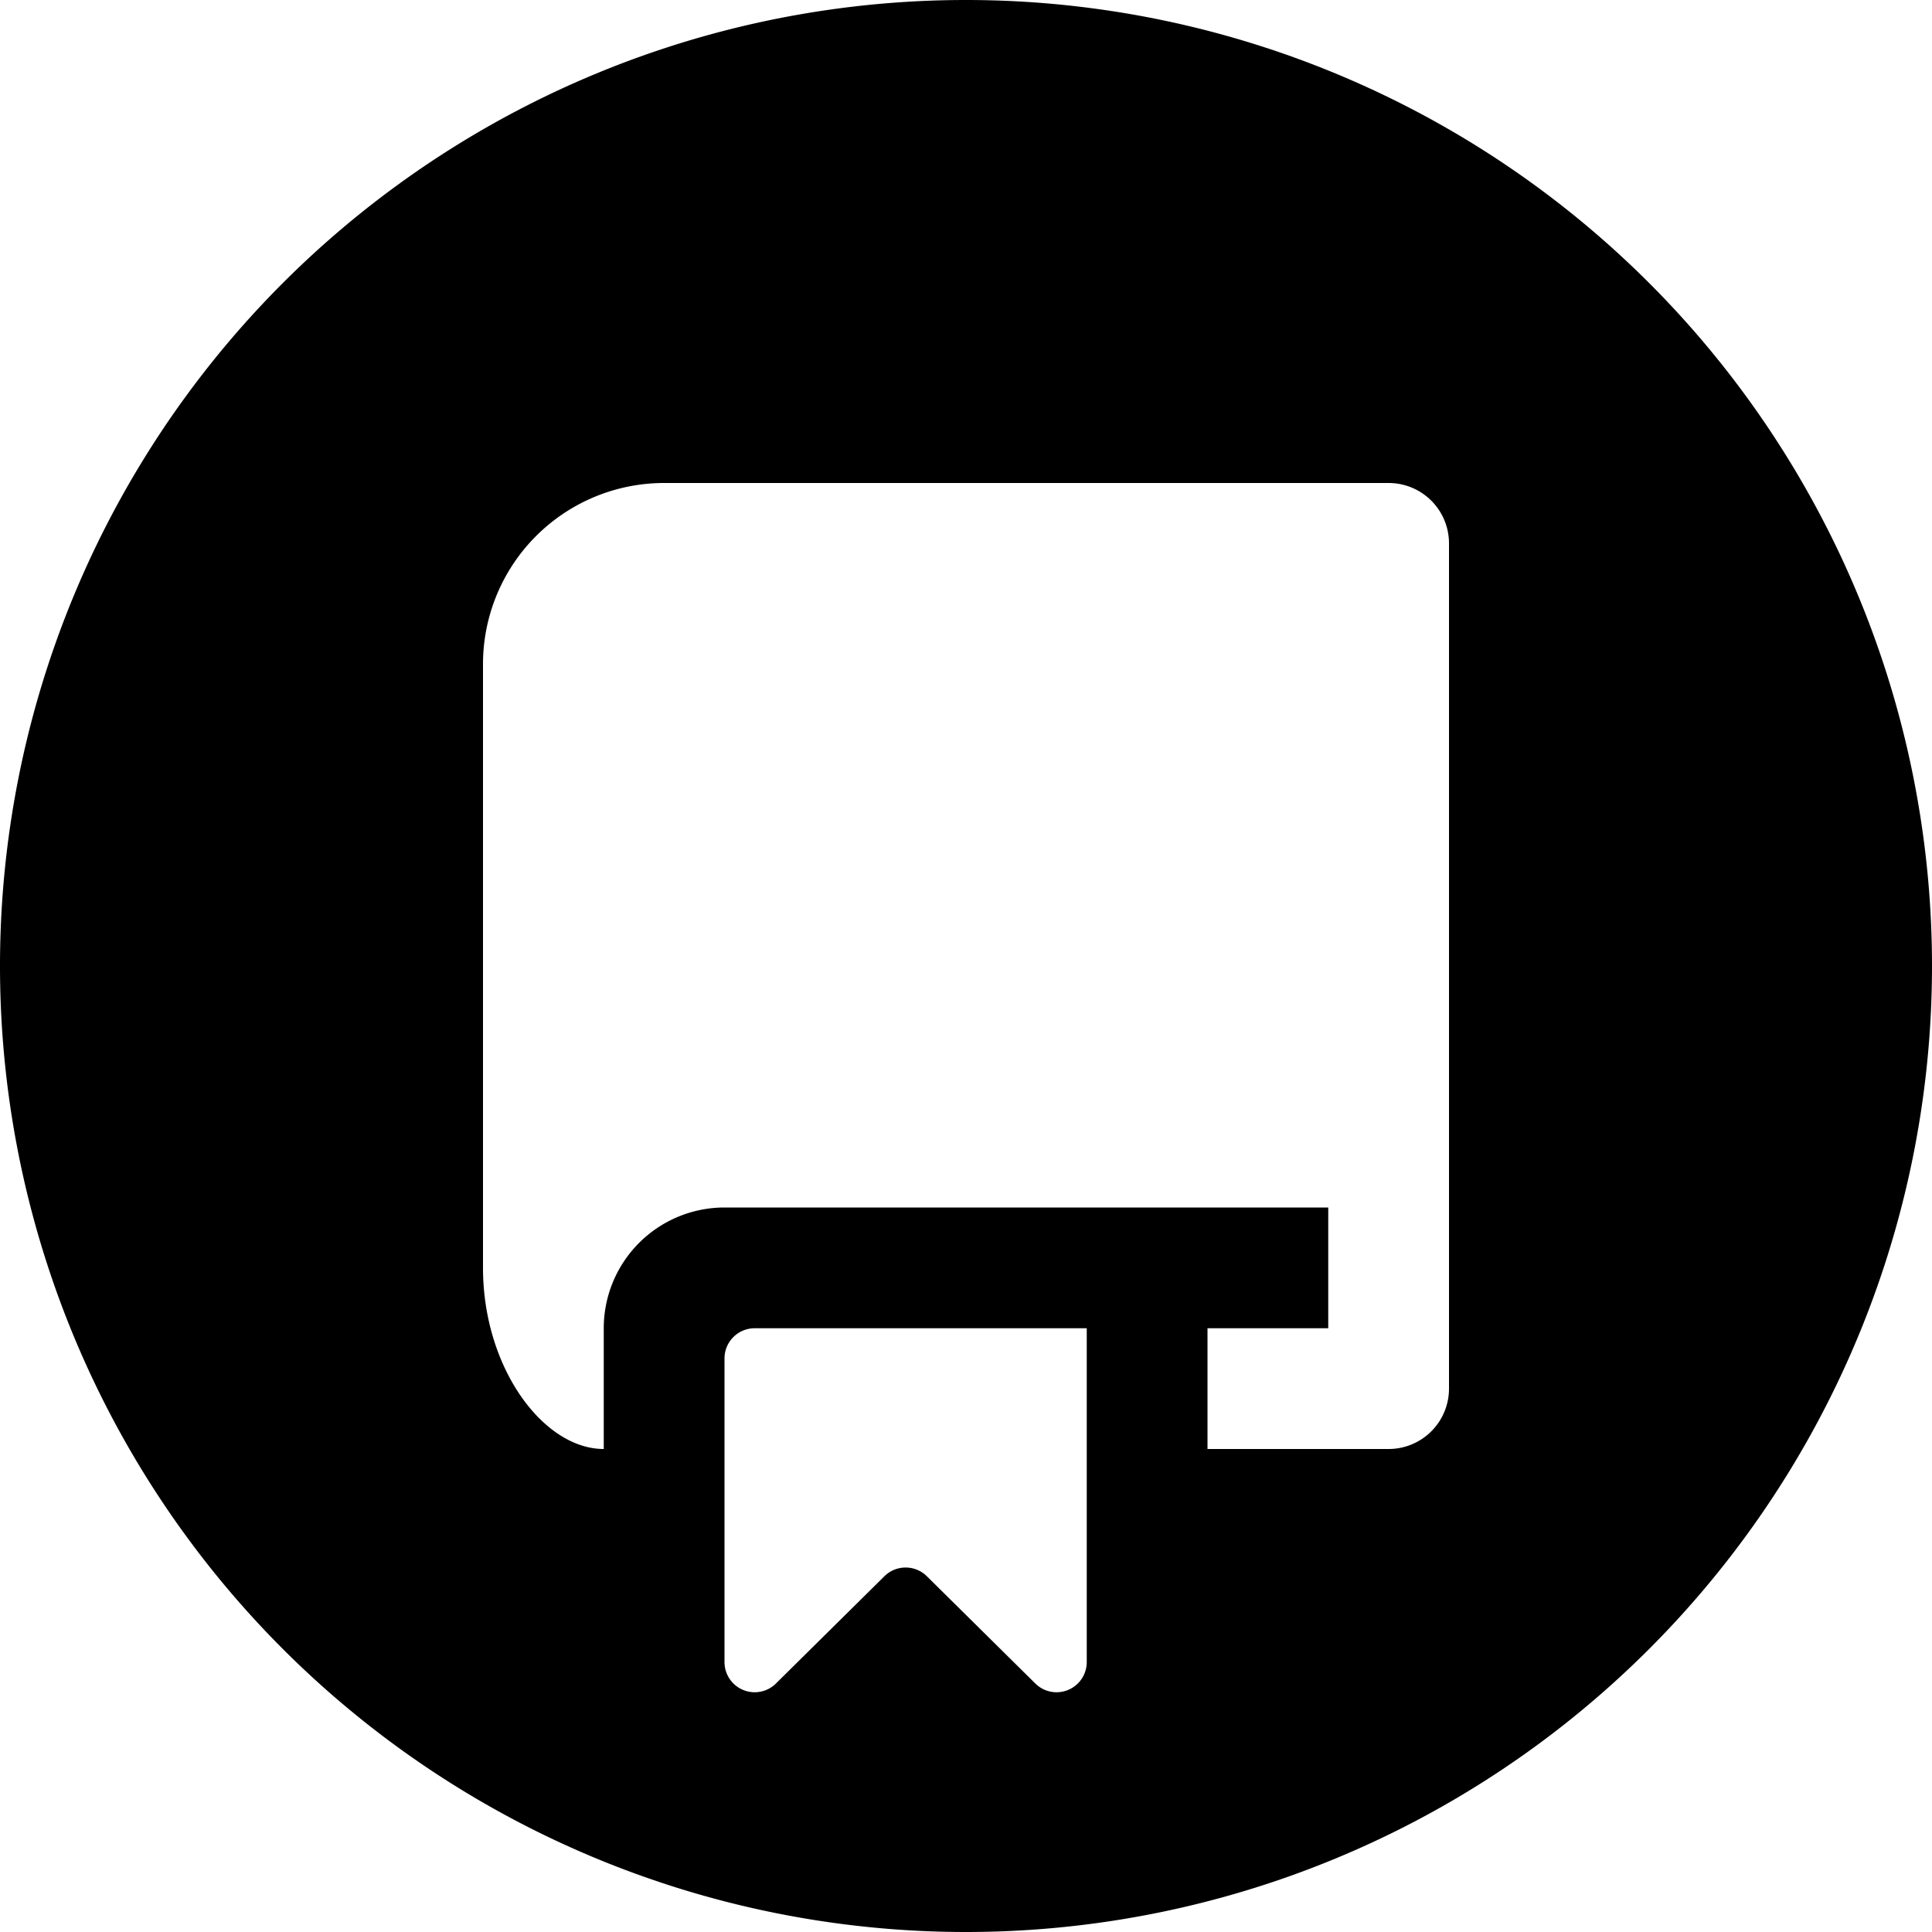 <svg xmlns="http://www.w3.org/2000/svg" viewBox="0 0 16 16"><path d="M8 16A8 8 0 1 1 8 0a8 8 0 0 1 0 16ZM5.5 4A1.5 1.5 0 0 0 4 5.5v5c0 .828.5 1.5 1 1.5v-1a1 1 0 0 1 1-1h5v1h-1v1h1.5a.5.5 0 0 0 .5-.5v-7a.5.5 0 0 0-.5-.5Zm.5 7.25v2.514a.25.25 0 0 0 .426.178l.898-.888a.25.25 0 0 1 .352 0l.898.888A.25.25 0 0 0 9 13.764V11H6.25a.25.25 0 0 0-.25.25Z"/></svg>